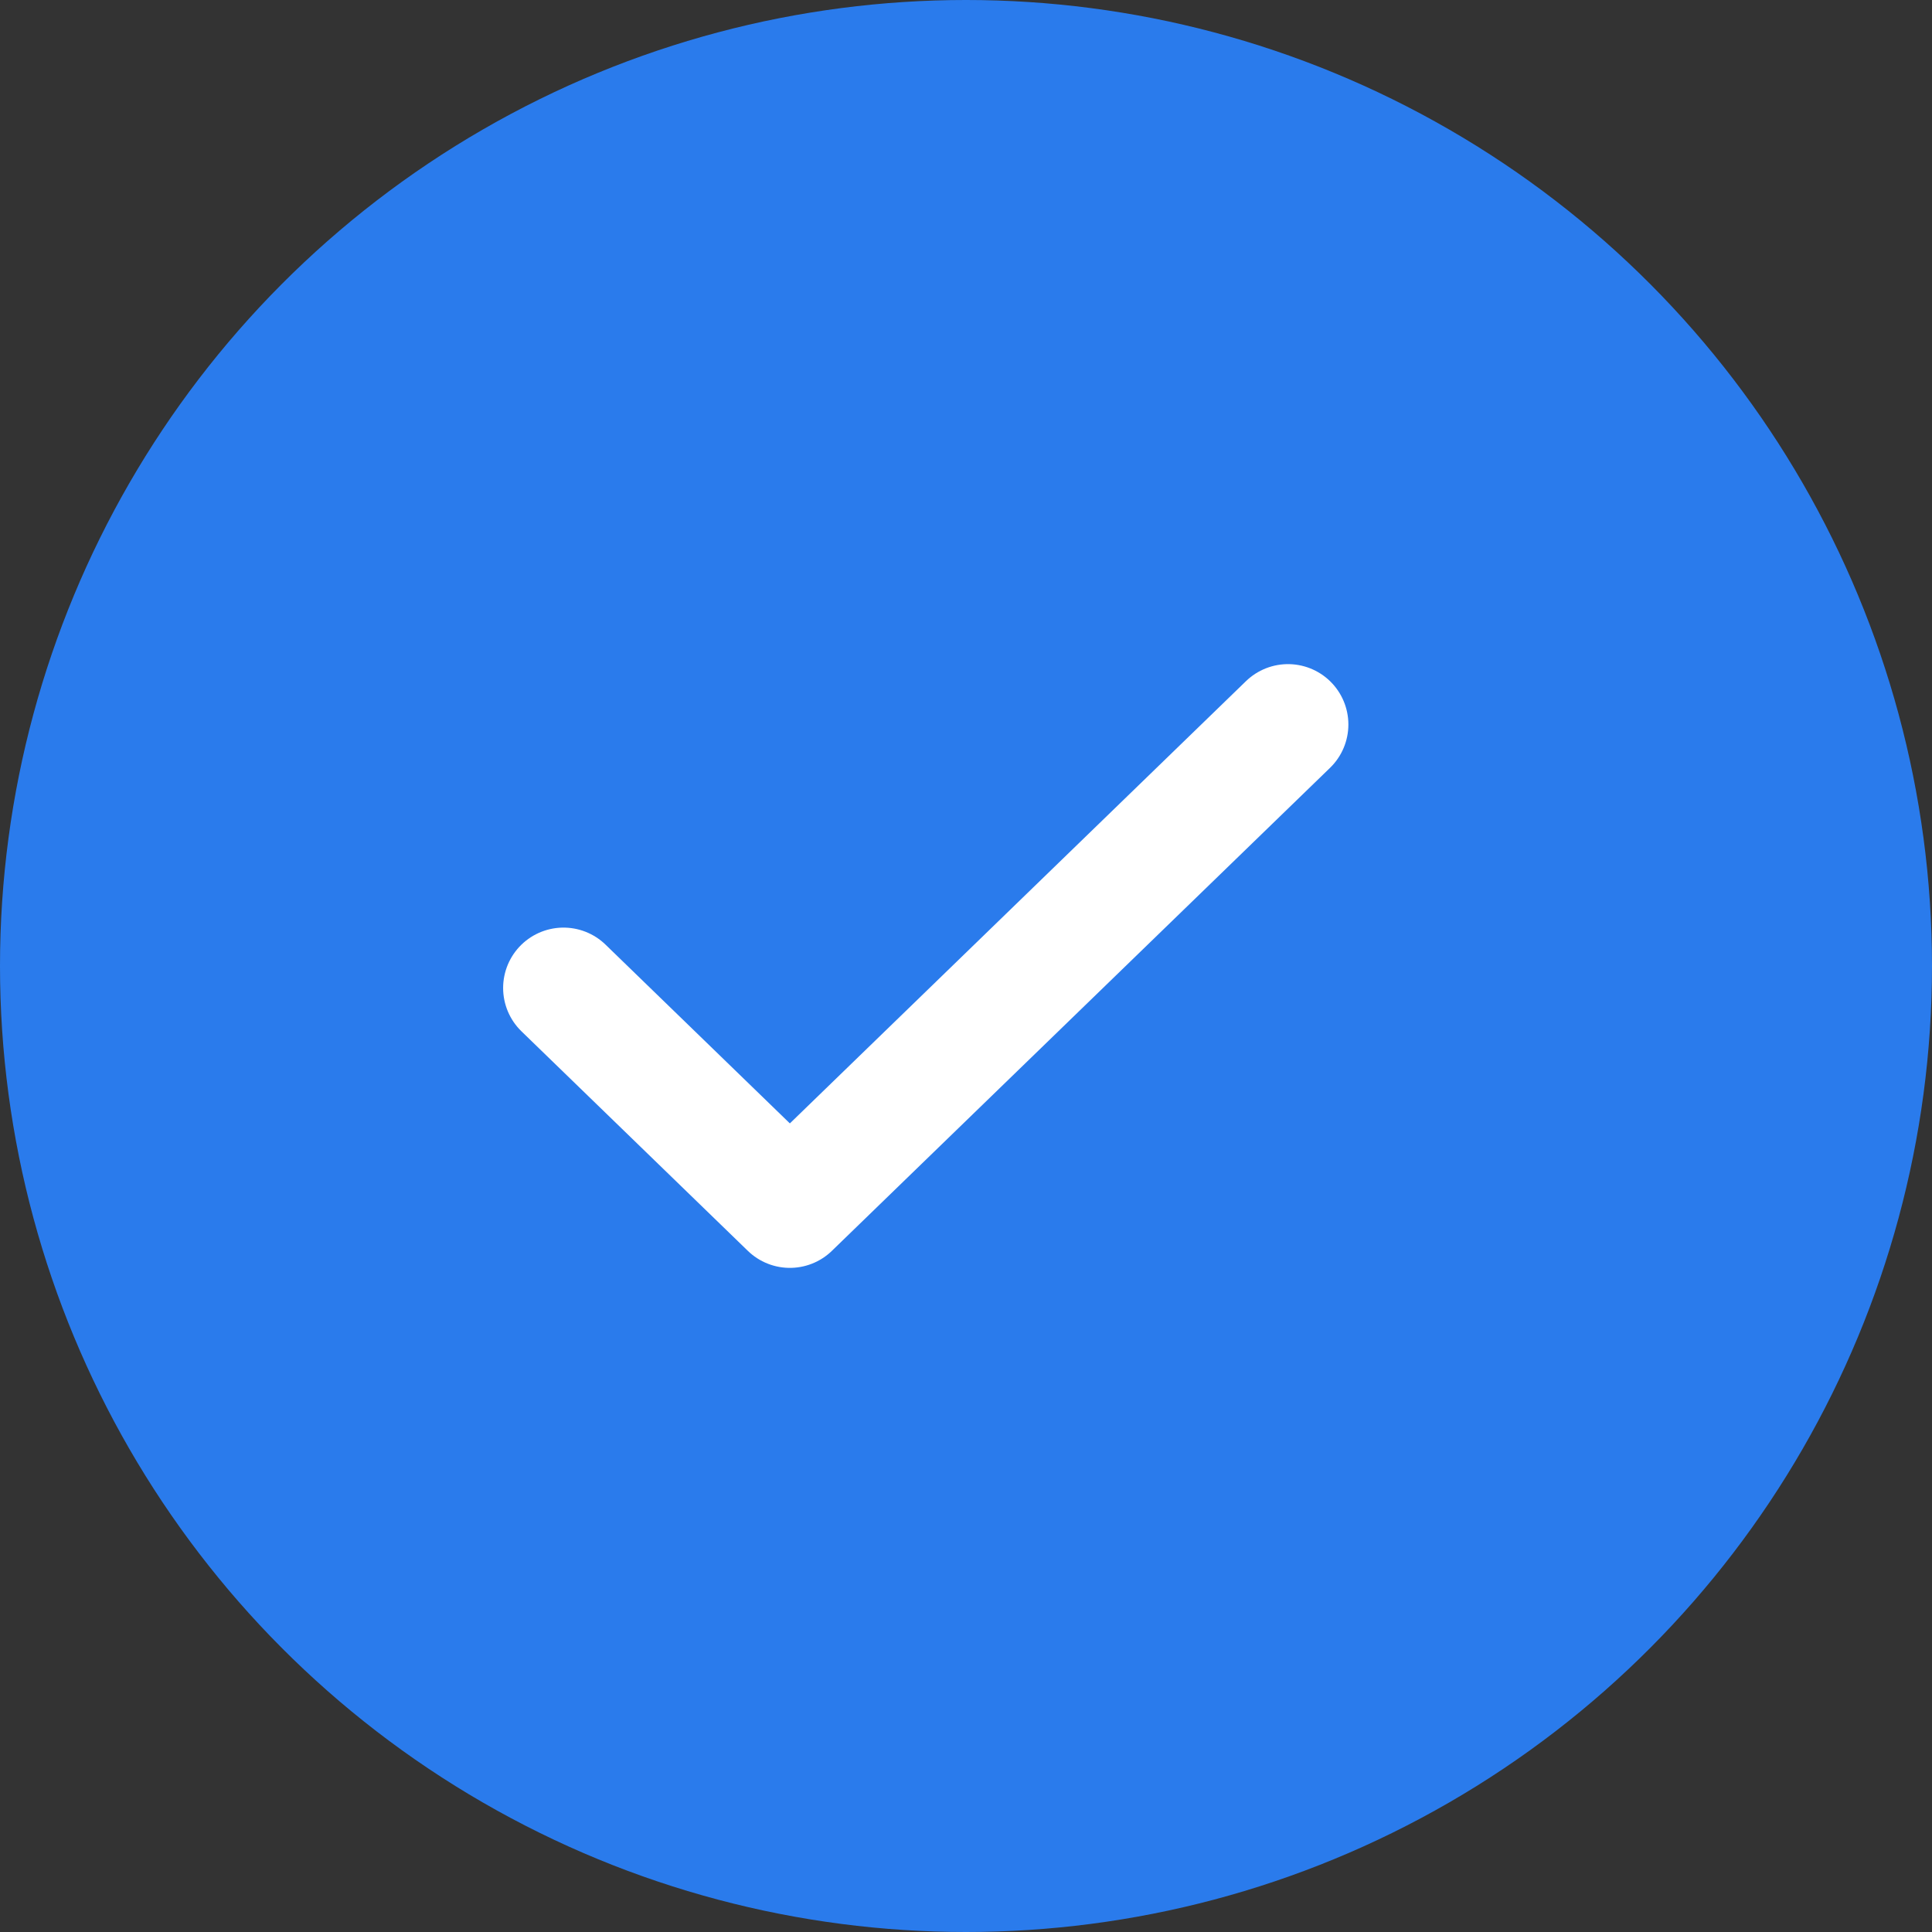 <svg width="24" height="24" viewBox="0 0 24 24" fill="none" xmlns="http://www.w3.org/2000/svg">
<rect x="0" y="0" width="24" height="24" fill="#333333" stroke="none"/>
<g clip-path="url(#clip0_361_2527)">
<circle cx="12" cy="12" r="12" fill="#2A7BEC"/>
<path d="M16 9L9.812 15L7 12.273" stroke="white" stroke-width="1.5" stroke-linecap="round" stroke-linejoin="round"/>
</g>
<defs>
<clipPath id="clip0_361_2527">
<rect width="24" height="24" fill="white"/>
</clipPath>
</defs>
</svg>
